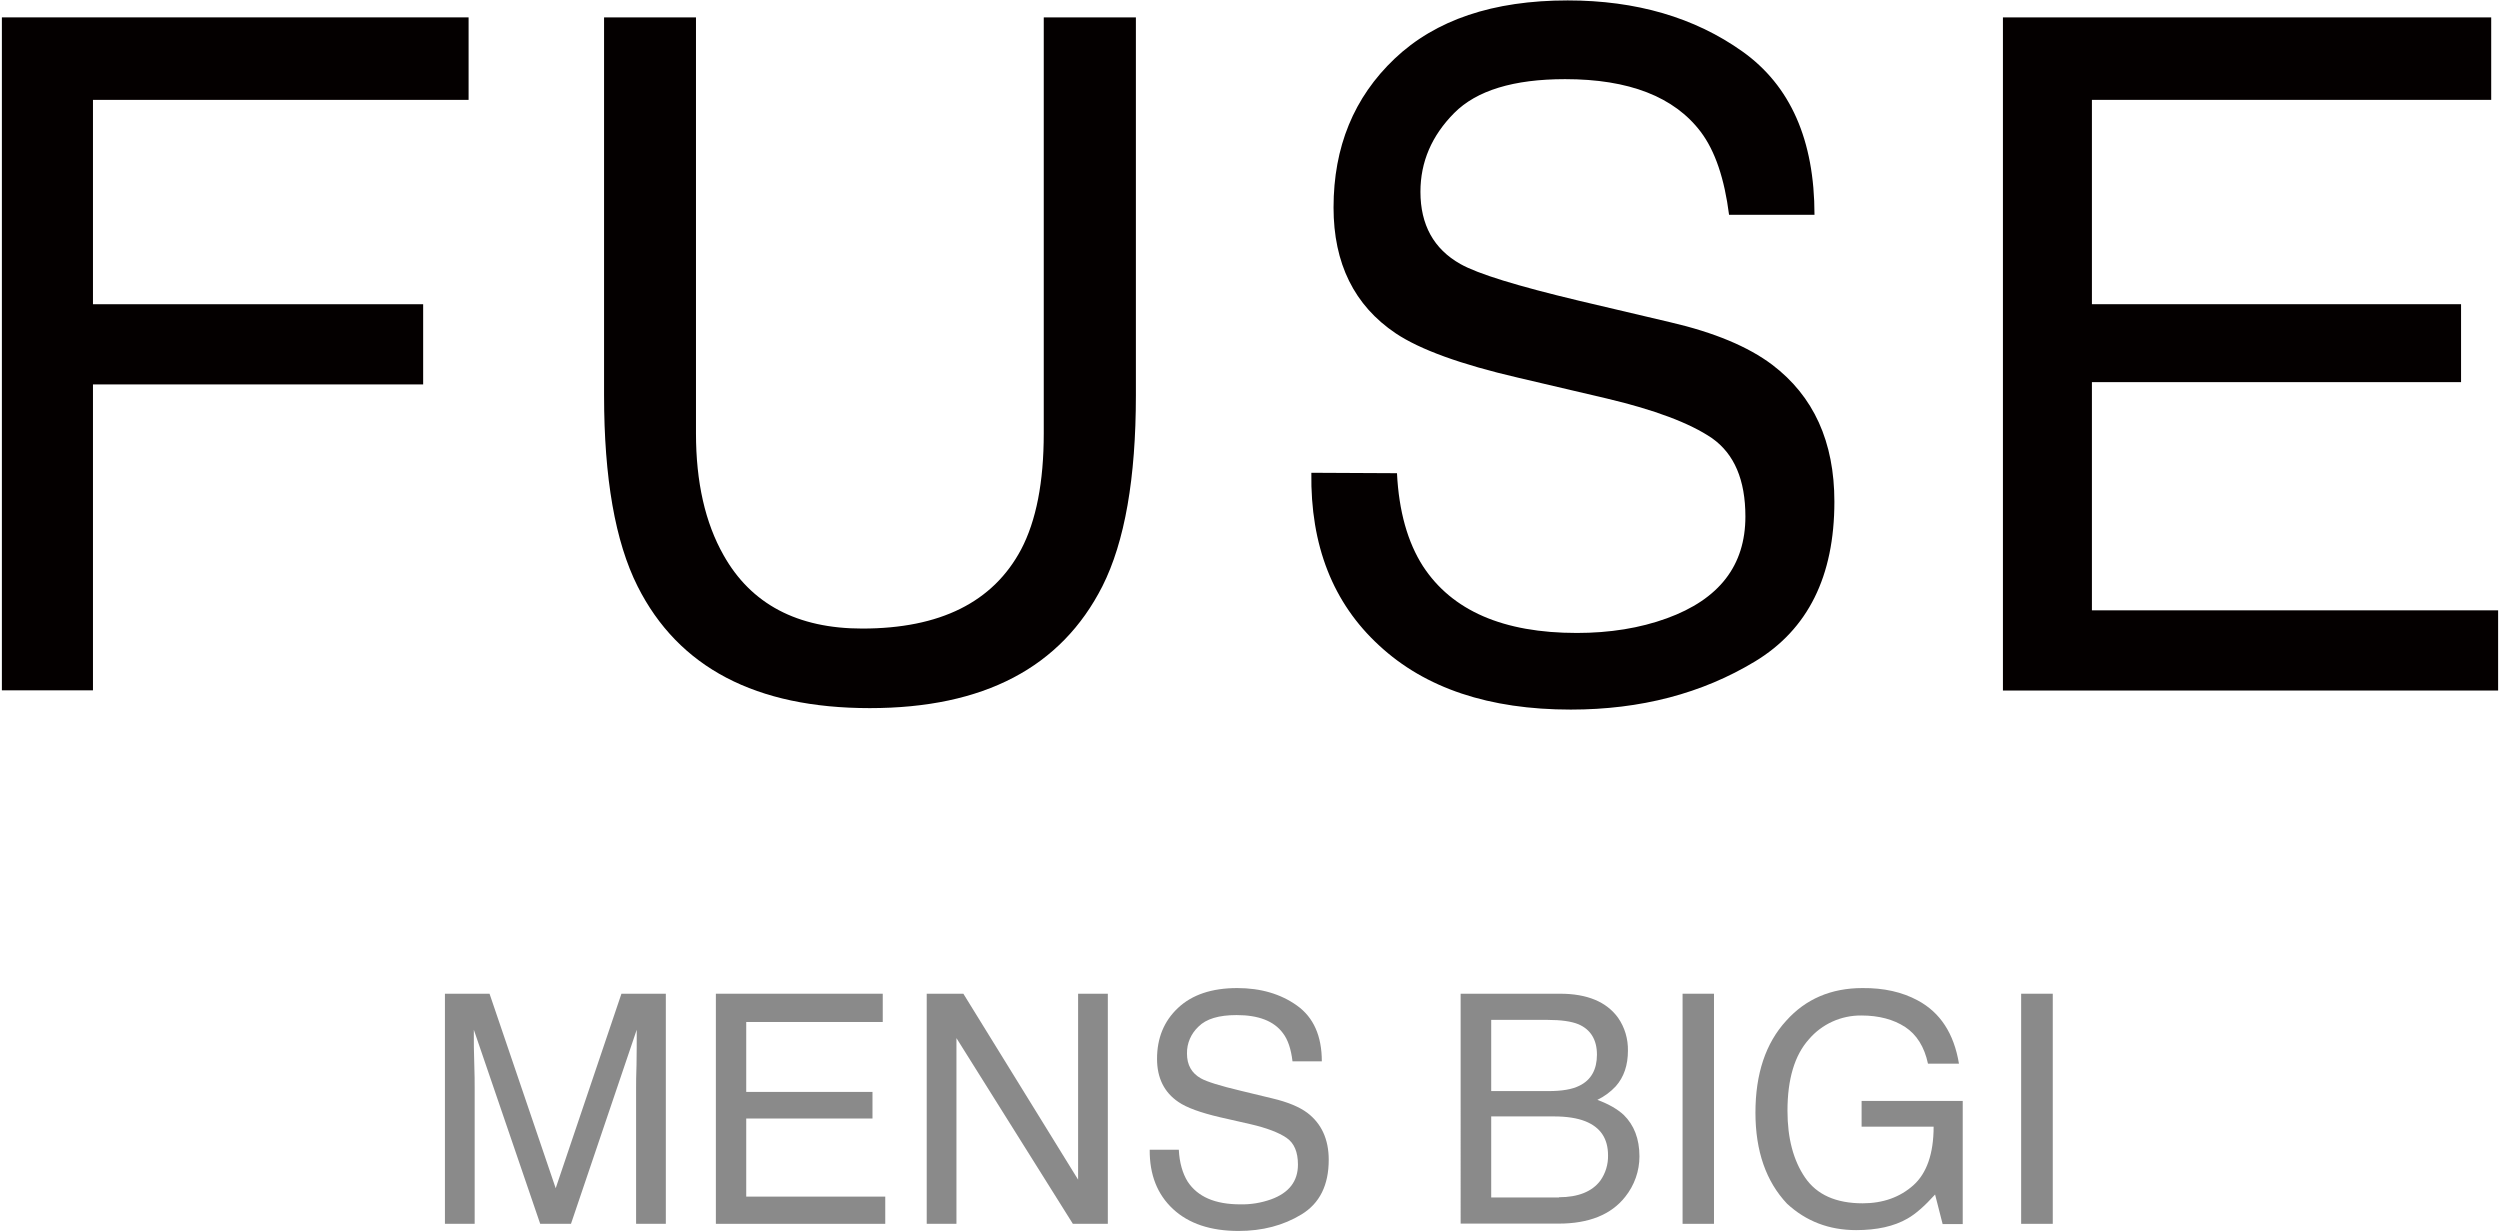 <?xml version="1.0" encoding="utf-8"?>
<!-- Generator: Adobe Illustrator 25.1.0, SVG Export Plug-In . SVG Version: 6.00 Build 0)  -->
<svg version="1.1" id="レイヤー_1" xmlns="http://www.w3.org/2000/svg" xmlns:xlink="http://www.w3.org/1999/xlink" x="0px"
	 y="0px" viewBox="0 0 1194 588" style="enable-background:new 0 0 1194 588;" xml:space="preserve">
<style type="text/css">
	.st0{fill:#040000;}
	.st1{fill:#8A8A8A;}
</style>
<g id="レイヤー_2_1_">
	<g id="レイヤー_1-2">
		<path class="st0" d="M0.9,8.3h222.9v39.4H44.4v97.6h157.7v38.3H44.4v146.1H0.9V8.3z"/>
		<path class="st0" d="M332.4,8.3V207c0,23.3,4.4,42.7,13.2,58.2c13.1,23.3,35.2,35,66.2,35c37.2,0,62.5-12.6,75.9-37.8
			c7.2-13.7,10.8-32.2,10.8-55.4V8.3h44v180.5c0,39.5-5.3,70-16,91.2c-19.7,38.8-56.7,58.2-111.1,58.2s-91.4-19.4-110.9-58.2
			c-10.7-21.3-16-51.7-16-91.2V8.3H332.4z"/>
		<path class="st0" d="M667.2,226c0.9,18.2,5.1,33,12.4,44.4c13.9,21.3,38.4,31.9,73.5,31.9c15.7,0,30.1-2.3,43-7
			c25-9.1,37.5-25.2,37.5-48.6c0-17.5-5.3-29.9-15.9-37.4c-10.7-7.3-27.6-13.6-50.4-19l-42.2-9.9c-27.6-6.4-47-13.5-58.5-21.2
			c-19.8-13.3-29.7-33.4-29.7-60.1c0-28.9,9.7-52.6,29.2-71.1c19.5-18.5,47-27.8,82.6-27.8c32.7,0,60.6,8.1,83.5,24.4
			s34.4,42.3,34.4,78h-40.8c-2.2-17.2-6.6-30.4-13.5-39.6c-12.7-16.8-34.3-25.2-64.8-25.2c-24.6,0-42.3,5.4-53,16.2
			s-16.1,23.3-16.1,37.6c0,15.7,6.3,27.3,19.1,34.5c8.3,4.7,27.2,10.5,56.5,17.5l43.7,10.3c21.1,4.9,37.3,11.7,48.7,20.3
			c19.8,15,29.7,36.8,29.7,65.4c0,35.6-12.6,61-37.9,76.3c-25.3,15.3-54.6,23-88,23c-39,0-69.5-10.2-91.5-30.6
			c-22.1-20.3-32.9-47.8-32.4-82.5L667.2,226z"/>
		<path class="st0" d="M956.6,8.3h233.2v39.4H999.1v97.6h176.3v37.2H999.1v109h194v38.3H956.6V8.3z"/>
		<path class="st1" d="M212.5,474.6h21.3l31.6,92.9l31.4-92.9h21.2v109.9h-14.2v-64.9c0-2.2,0-5.9,0.2-11.1
			c0.1-5.2,0.1-10.8,0.1-16.7l-31.4,92.7h-14.7l-31.7-92.7v3.4c0,2.7,0,6.8,0.2,12.3c0.2,5.5,0.2,9.6,0.2,12.1v64.9h-14.2V474.6z"/>
		<path class="st1" d="M341.9,474.6h79.7v13.5h-65.2v33.4h60.3v12.7h-60.3v37.3h66.4v13h-80.9V474.6z"/>
		<path class="st1" d="M442.6,474.6h17.5l54.8,88.8v-88.8h14.2v109.9h-16.7l-55.6-88.7v88.7h-14.2V474.6z"/>
		<path class="st1" d="M563,549.1c0.3,6.2,1.8,11.3,4.2,15.2c4.8,7.3,13.1,10.9,25.2,10.9c5,0.1,9.9-0.7,14.7-2.4
			c8.5-3.1,12.8-8.6,12.8-16.6c0-6-1.8-10.3-5.5-12.8c-3.7-2.5-9.4-4.7-17.2-6.5l-14.5-3.3c-9.4-2.2-16-4.6-19.9-7.3
			c-6.8-4.6-10.2-11.5-10.2-20.6c0-9.9,3.3-18,10-24.3c6.7-6.3,16.1-9.5,28.3-9.5c11.2,0,20.8,2.8,28.6,8.4s11.8,14.4,11.8,26.6h-14
			c-0.7-5.9-2.2-10.4-4.6-13.5c-4.3-5.8-11.7-8.6-22.1-8.6c-8.5,0-14.5,1.8-18.2,5.5c-3.6,3.4-5.6,8-5.5,12.9
			c0,5.4,2.2,9.3,6.6,11.8c2.8,1.6,9.2,3.6,19.3,6l14.9,3.6c7.2,1.7,12.8,4,16.7,6.9c6.7,5.1,10.2,12.6,10.2,22.4
			c0,12.1-4.3,20.8-13,26.1s-18.7,7.9-30.1,7.9c-13.3,0-23.8-3.5-31.3-10.5c-7.5-7-11.2-16.4-11.1-28.3H563z"/>
		<path class="st1" d="M697.6,474.6h47.5c13,0,22.2,3.9,27.7,11.5c3.2,4.6,4.8,10.1,4.7,15.7c0,6.9-1.9,12.6-5.8,17
			c-2.5,2.7-5.5,4.9-8.8,6.5c5.7,2.1,9.8,4.6,12.6,7.2c4.9,4.8,7.5,11.4,7.5,19.8c0,7-2.4,13.8-6.8,19.3
			c-6.7,8.5-17.3,12.8-31.8,12.8h-46.8V474.6z M739.6,521.1c6.3,0,11.3-0.8,14.8-2.6c5.5-2.7,8.3-7.7,8.3-14.8c0-7.1-3-12-8.8-14.5
			c-3.4-1.4-8.3-2.1-14.8-2.1h-26.9v34H739.6z M744.6,571.8c9.1,0,15.8-2.7,19.7-7.9c2.5-3.5,3.8-7.8,3.7-12.1
			c0-8-3.6-13.4-10.9-16.3c-3.8-1.5-8.8-2.3-15.1-2.3h-29.8v38.7H744.6z"/>
		<path class="st1" d="M803.6,474.6h15v109.9h-15V474.6z"/>
		<path class="st1" d="M915.9,477.8c10.8,5.8,17.3,15.8,19.7,30.2h-14.8c-1.7-8-5.4-13.9-10.9-17.5s-12.5-5.5-20.9-5.5
			c-9.7-0.1-18.9,4.1-25.1,11.4c-6.8,7.6-10.2,19-10.2,34.1c0,13.1,2.8,23.7,8.4,31.9c5.6,8.2,14.8,12.3,27.5,12.3
			c9.7,0,17.8-2.9,24.2-8.6s9.7-15.1,9.7-28h-34.4v-12.3h48.3v58.8h-9.6l-3.6-14.1c-5,5.5-9.3,9.3-13.2,11.5
			c-6.4,3.7-14.6,5.5-24.5,5.5c-12.9,0-23.9-4.2-33-12.6c-10-10.6-15.1-25.1-15.1-43.5c0-18.4,4.8-33.1,14.7-43.9
			c9.3-10.4,21.5-15.6,36.4-15.6C899.7,471.8,908.5,473.8,915.9,477.8z"/>
		<path class="st1" d="M965.3,474.6h15.1v109.9h-15.1V474.6z"/>
	</g>
</g>
</svg>
